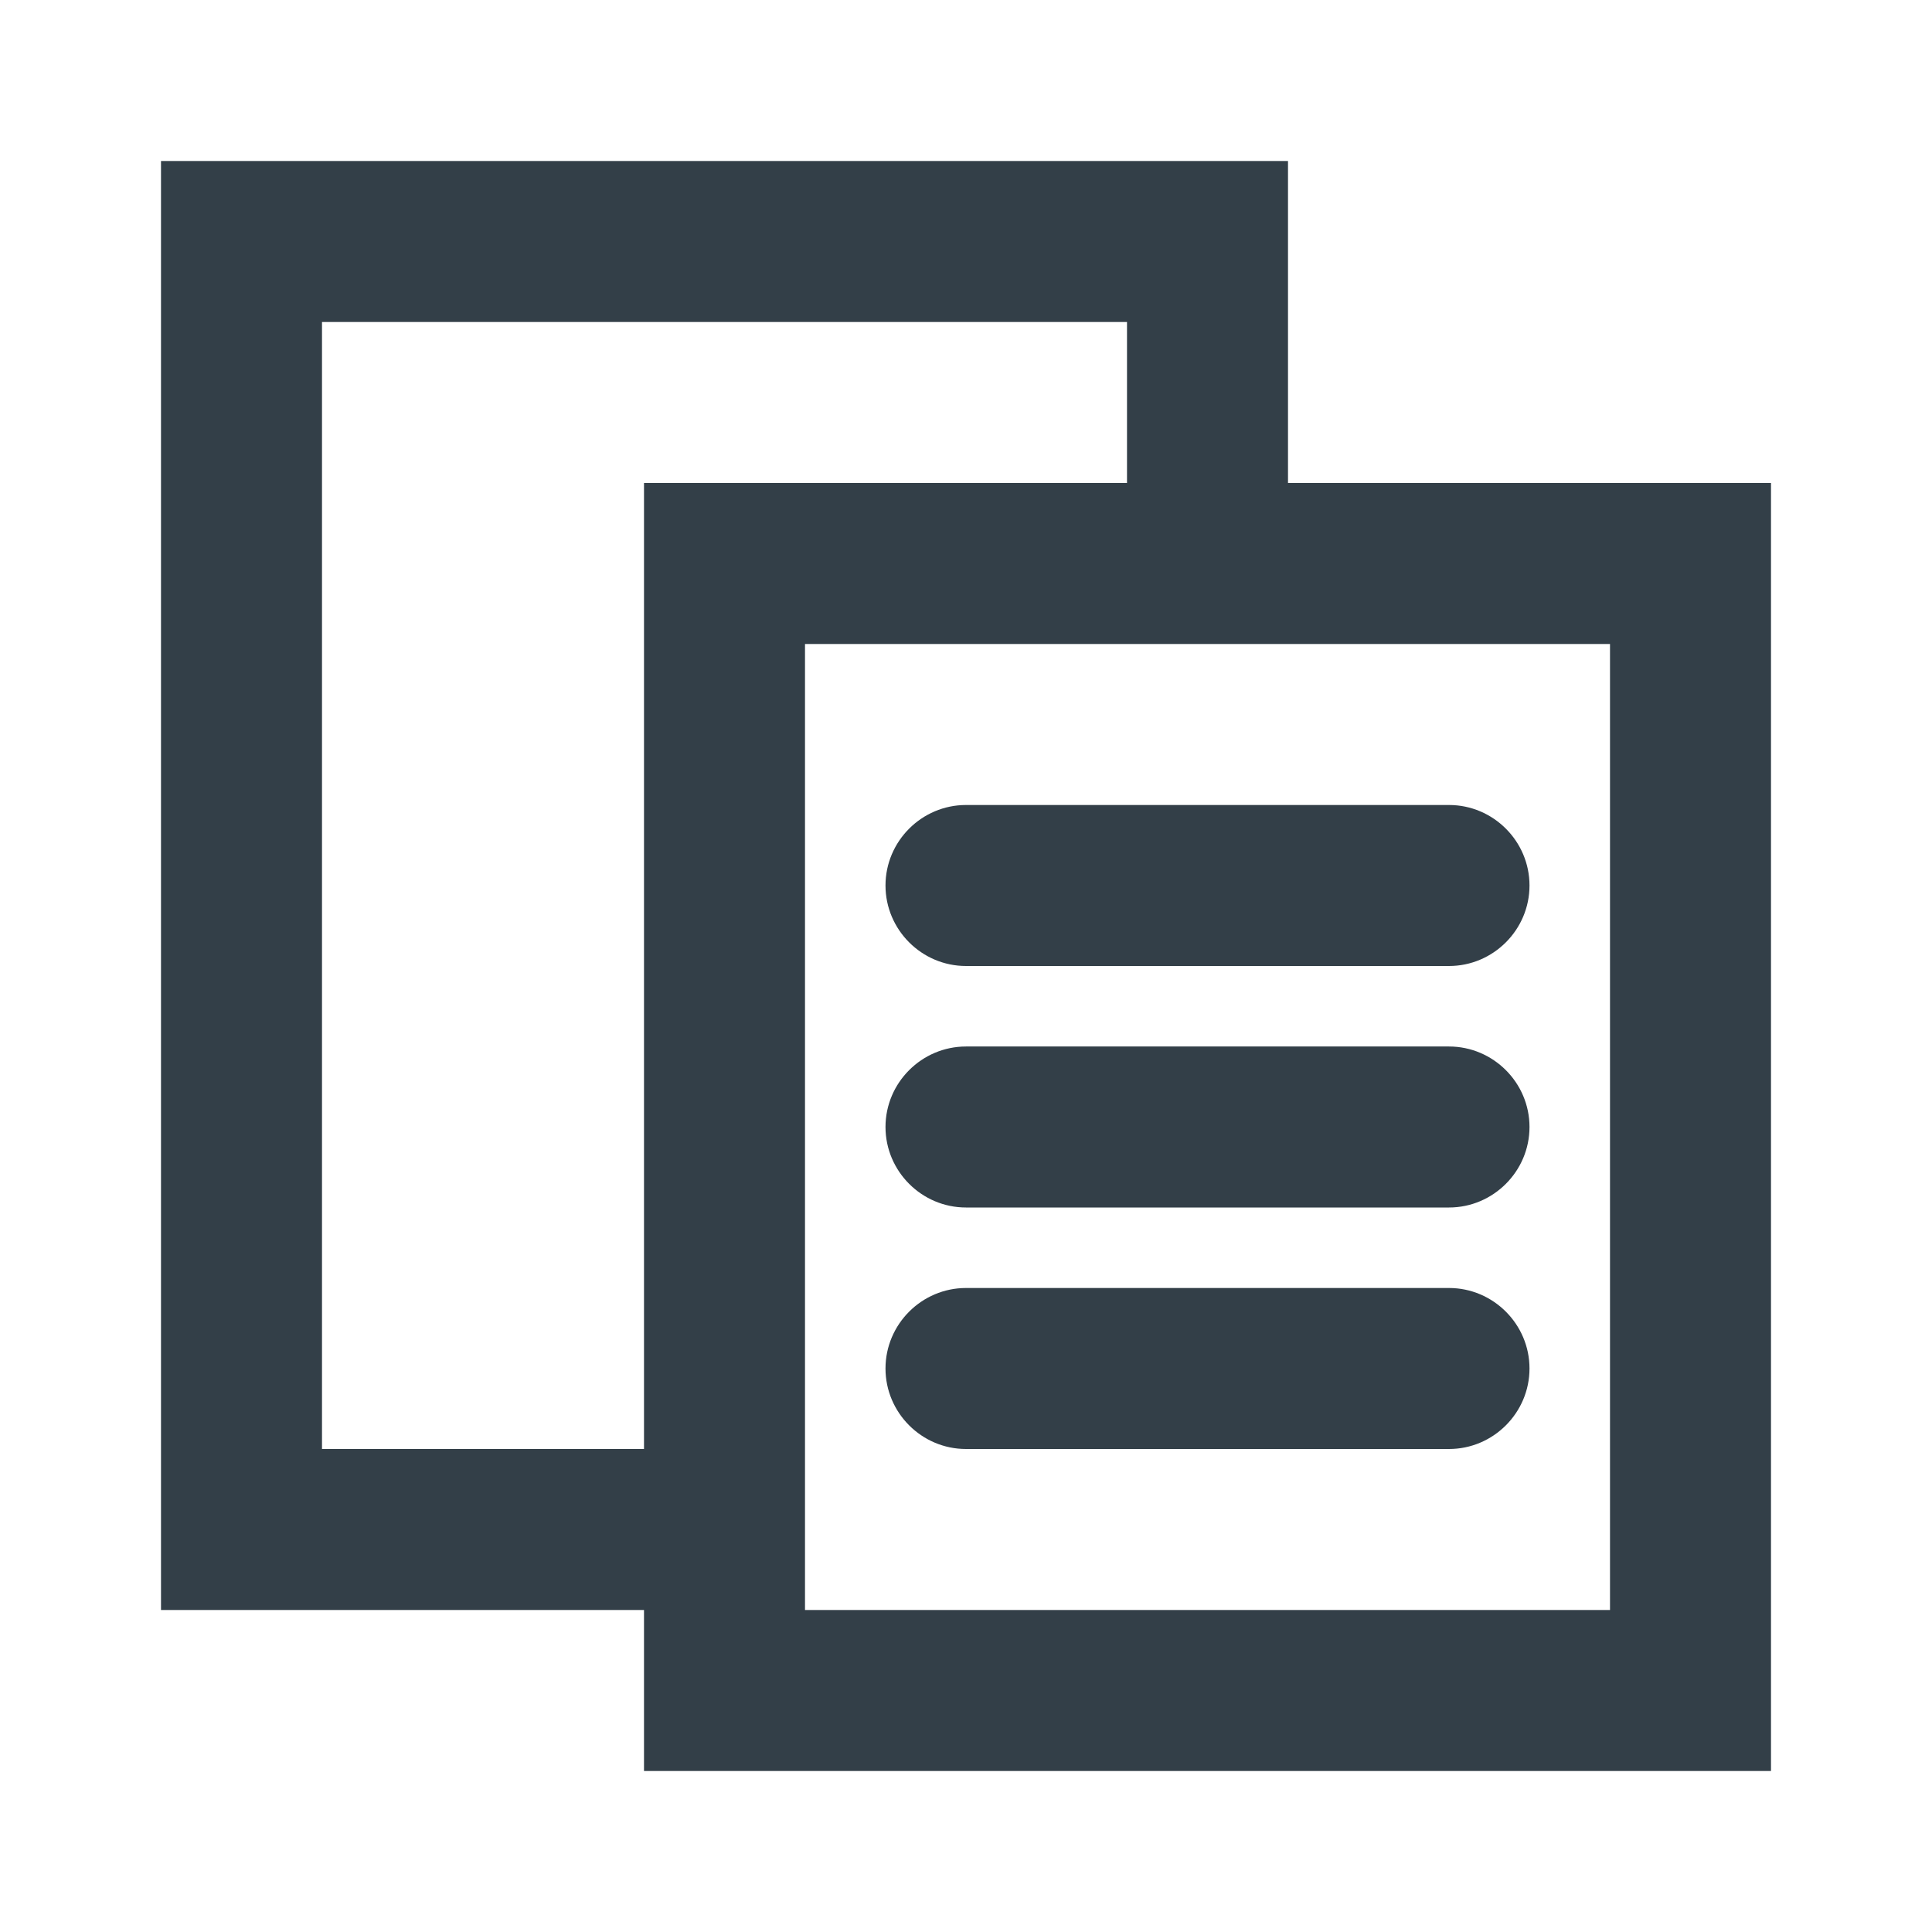 <?xml version="1.0" encoding="UTF-8"?><svg id="a" xmlns="http://www.w3.org/2000/svg" viewBox="0 0 24 24"><defs><style>.b{fill:#333f48;stroke-width:0px;}</style></defs><path class="b" d="m16,6V2H2v18h6v2h14V6h-6Zm-12,12V4h10v2h-6v12h-4Zm16,2h-10v-12h10v12Z"/><path class="b" d="m12,12h6c.55,0,1-.45,1-1s-.45-1-1-1h-6c-.55,0-1,.45-1,1s.45,1,1,1Z"/><path class="b" d="m12,15h6c.55,0,1-.45,1-1s-.45-1-1-1h-6c-.55,0-1,.45-1,1s.45,1,1,1Z"/><path class="b" d="m12,18h6c.55,0,1-.45,1-1s-.45-1-1-1h-6c-.55,0-1,.45-1,1s.45,1,1,1Z"/></svg>